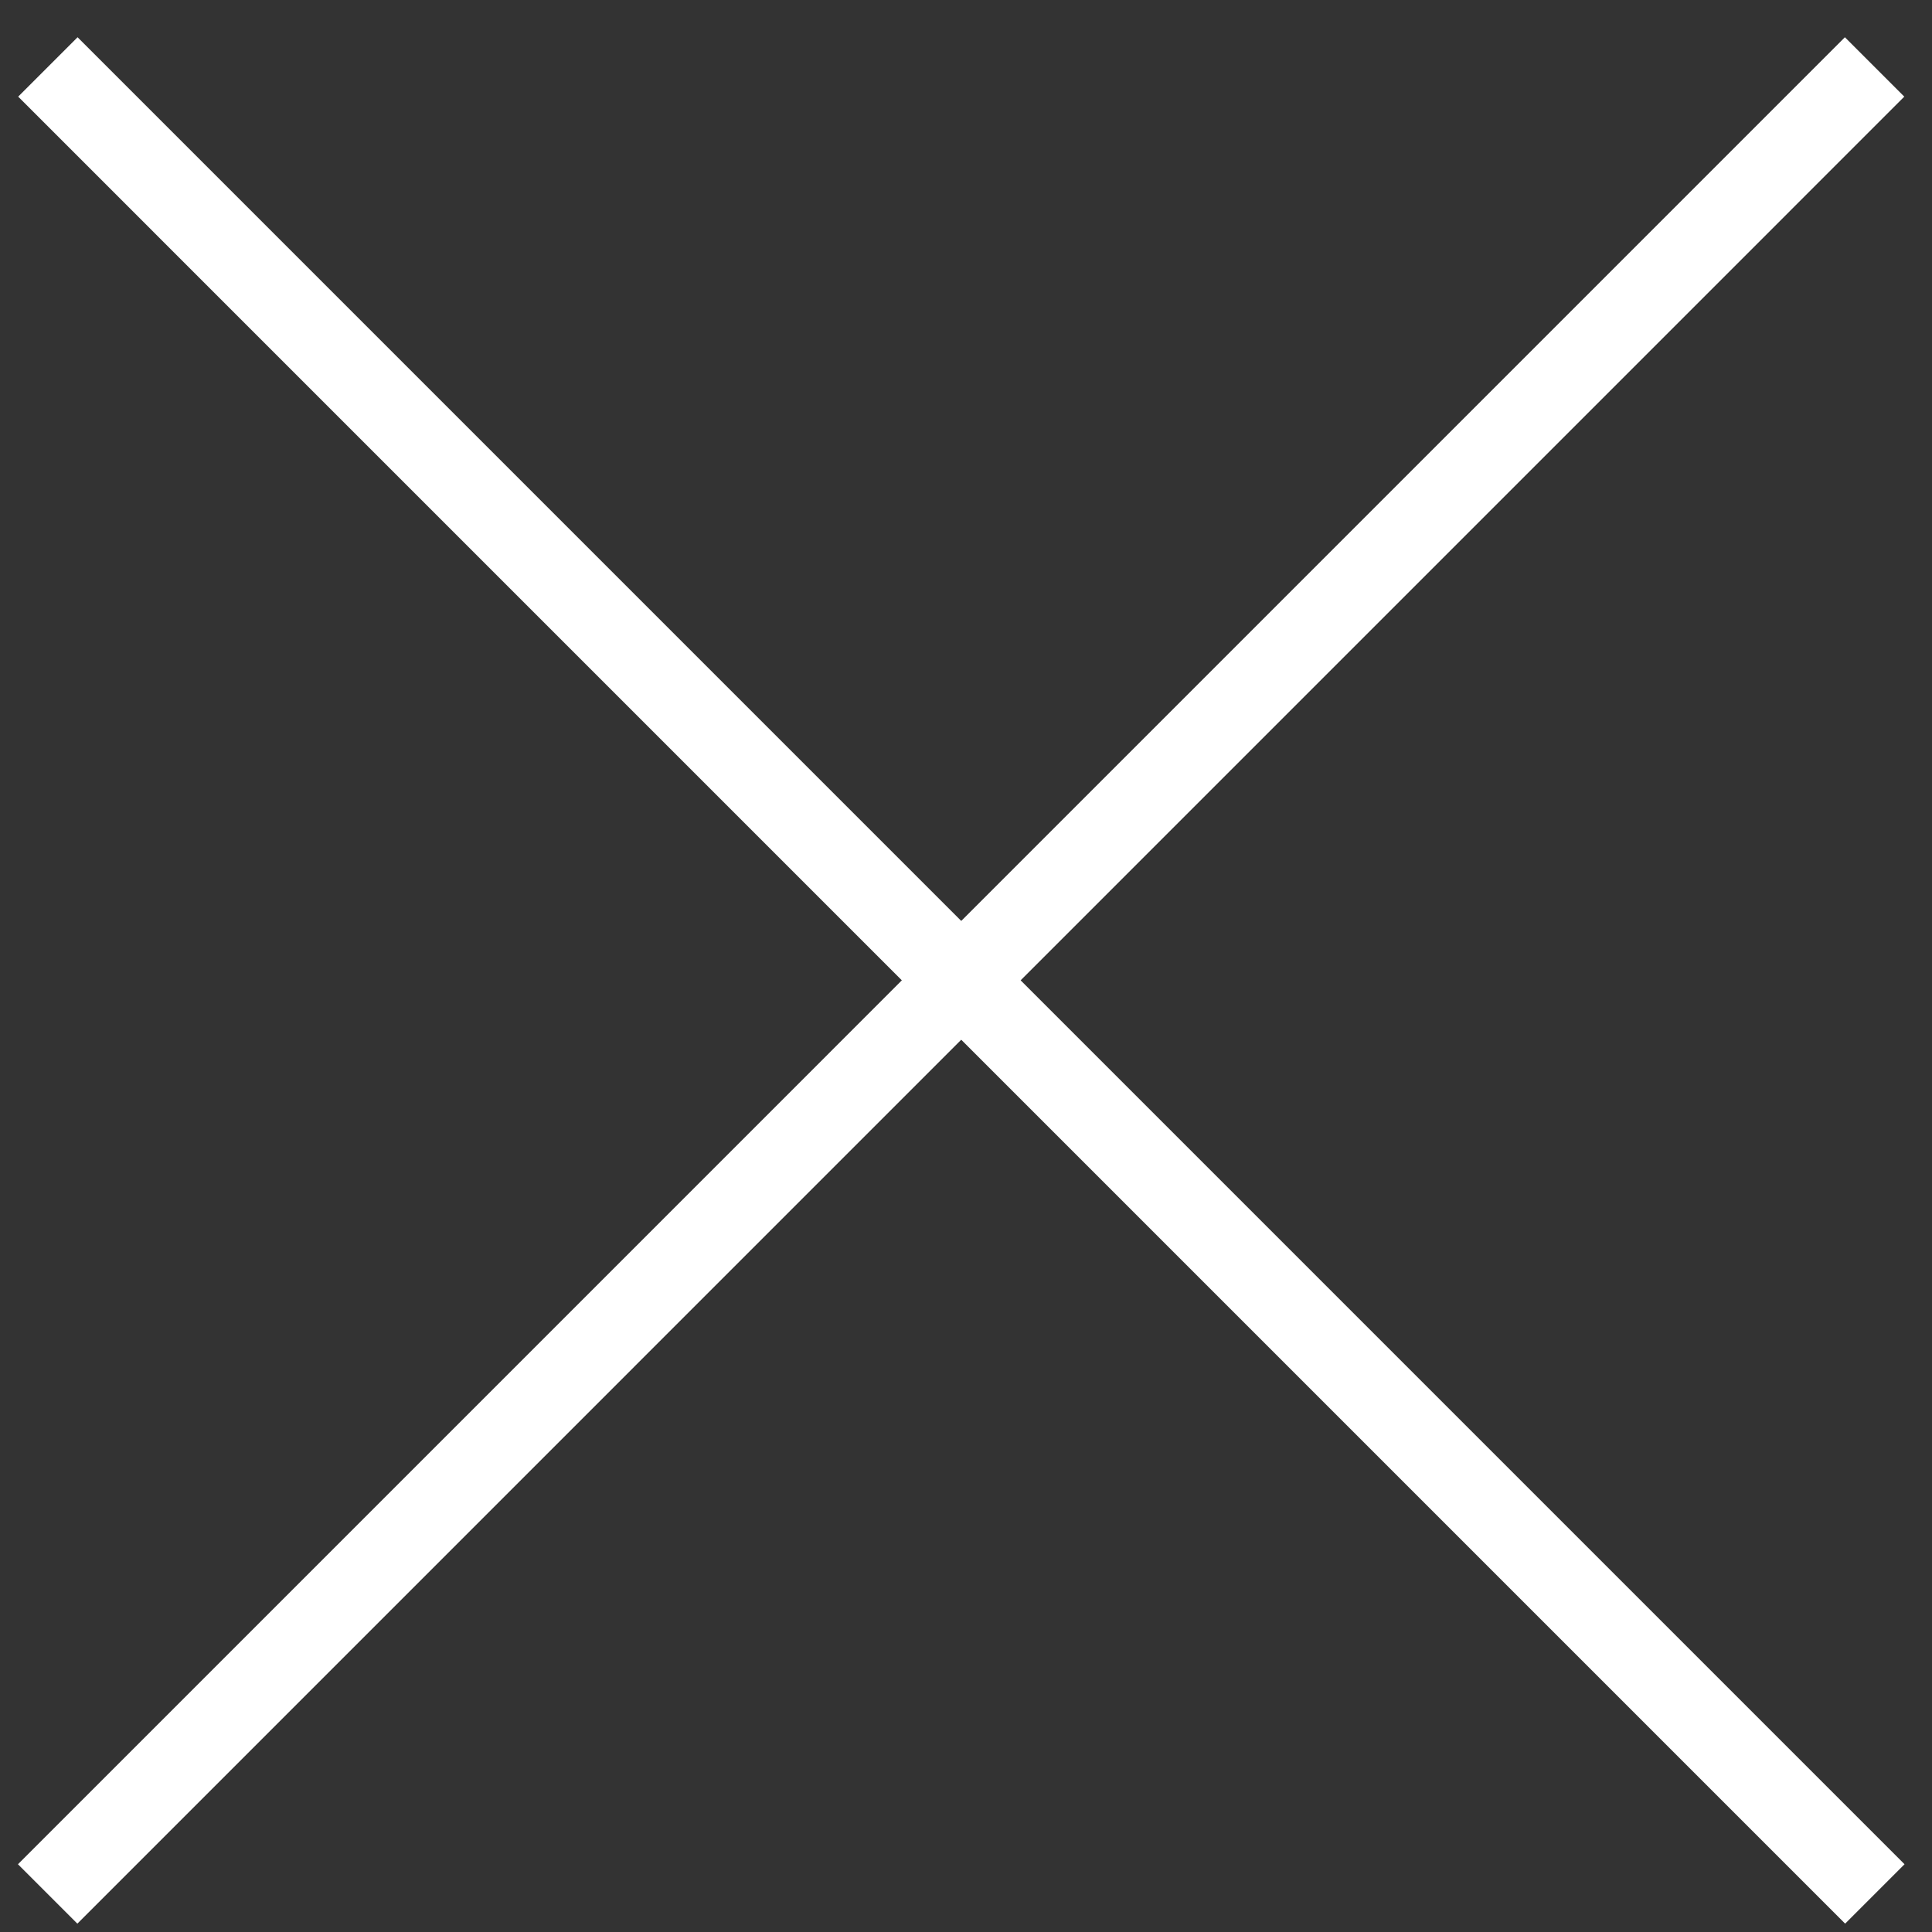 <svg xmlns="http://www.w3.org/2000/svg" width="46" height="46" fill="none"><rect width="100%" height="100%" fill="#333333" stroke="none"/><path stroke="#fff" stroke-width="2" d="m1.14 1.594 43.499 43.5m-.006-43.5-43.498 43.5"/></svg>